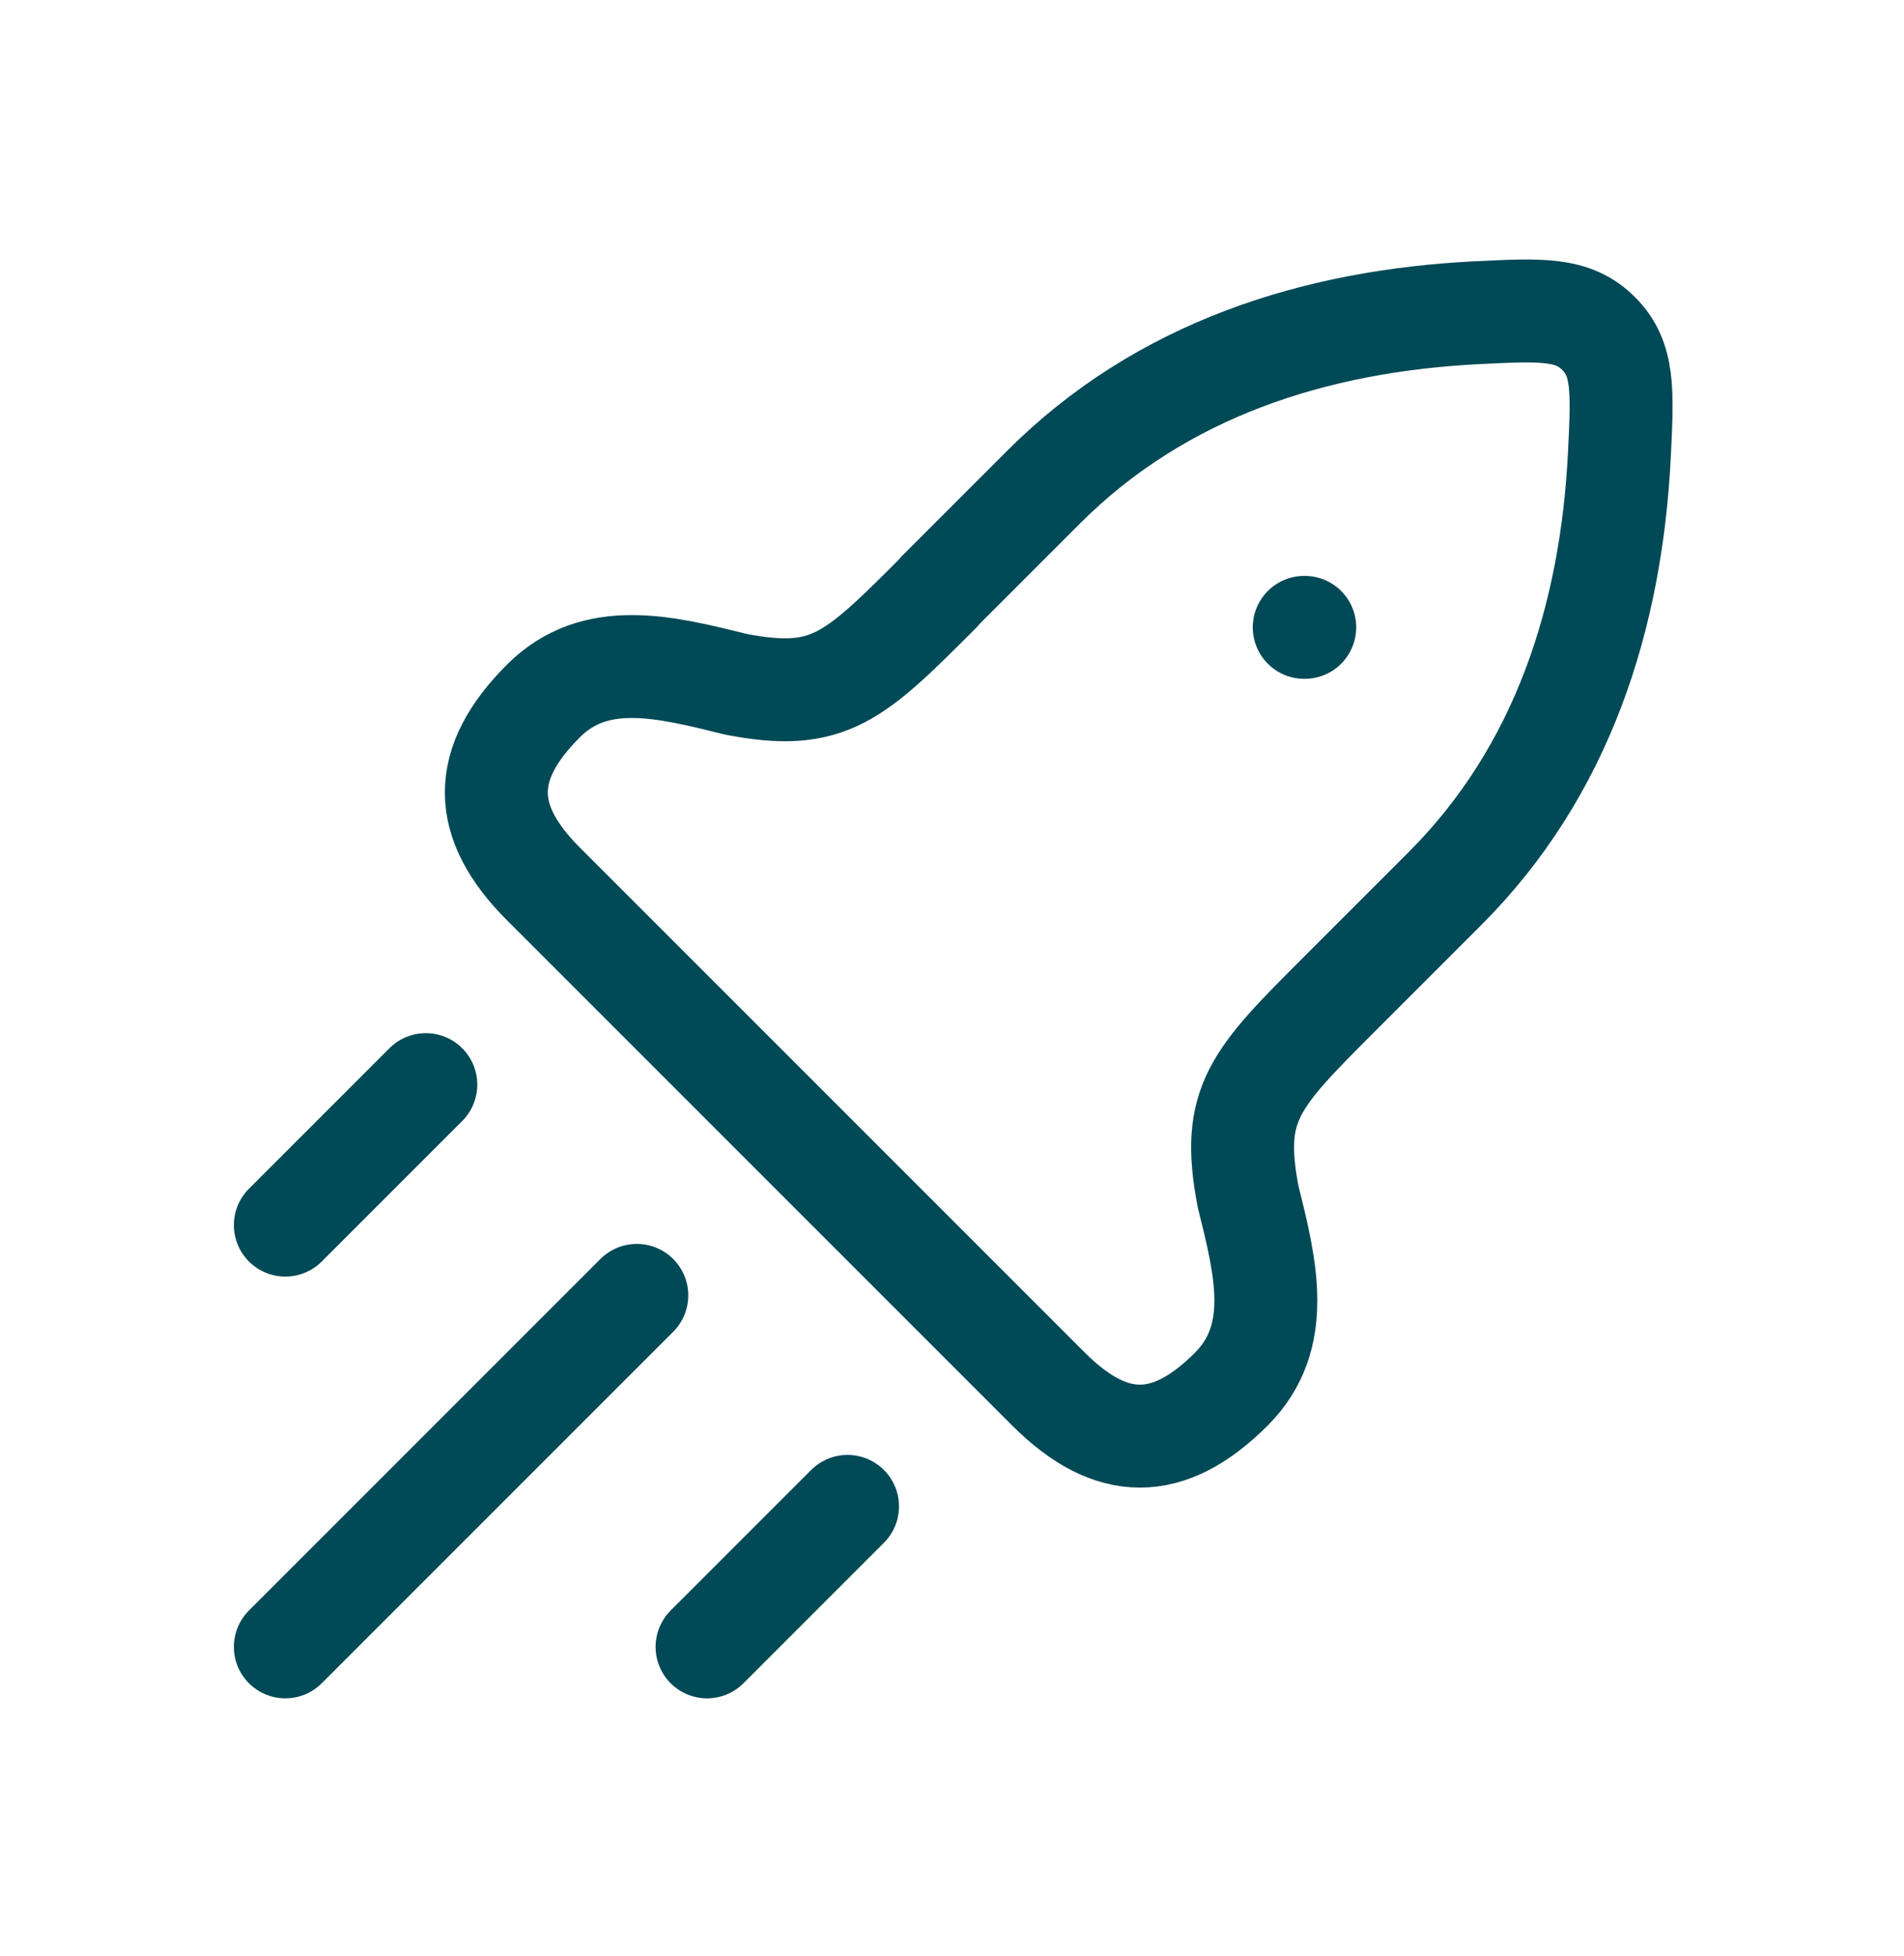 <svg width="74" height="76" viewBox="0 0 74 76" fill="none" xmlns="http://www.w3.org/2000/svg">
<path d="M36.5 22.99L40.56 18.93C45.13 14.36 51.11 12.46 57.45 12.15C59.91 12.03 61.14 11.97 62.13 12.96C63.12 13.95 63.06 15.18 62.94 17.64C62.63 23.97 60.73 29.96 56.16 34.53L52.1 38.59C48.76 41.93 47.81 42.88 48.51 46.51C49.2 49.28 49.87 51.96 47.86 53.98C45.42 56.42 43.19 56.42 40.75 53.98L21.12 34.35C18.68 31.91 18.68 29.68 21.12 27.24C23.13 25.23 25.82 25.9 28.59 26.59C32.22 27.29 33.17 26.34 36.51 23L36.5 22.99Z" stroke="#004956" stroke-width="4" stroke-linecap="round" stroke-linejoin="round"/>
<path d="M50.69 24.38H50.71" stroke="#004956" stroke-width="4" stroke-linecap="round" stroke-linejoin="round"/>
<path d="M11.09 64L24.75 50.34" stroke="#004956" stroke-width="4" stroke-linecap="round" stroke-linejoin="round"/>
<path d="M27.48 64L32.94 58.54" stroke="#004956" stroke-width="4" stroke-linecap="round" stroke-linejoin="round"/>
<path d="M11.09 47.61L16.55 42.15" stroke="#004956" stroke-width="4" stroke-linecap="round" stroke-linejoin="round"/>
</svg>
